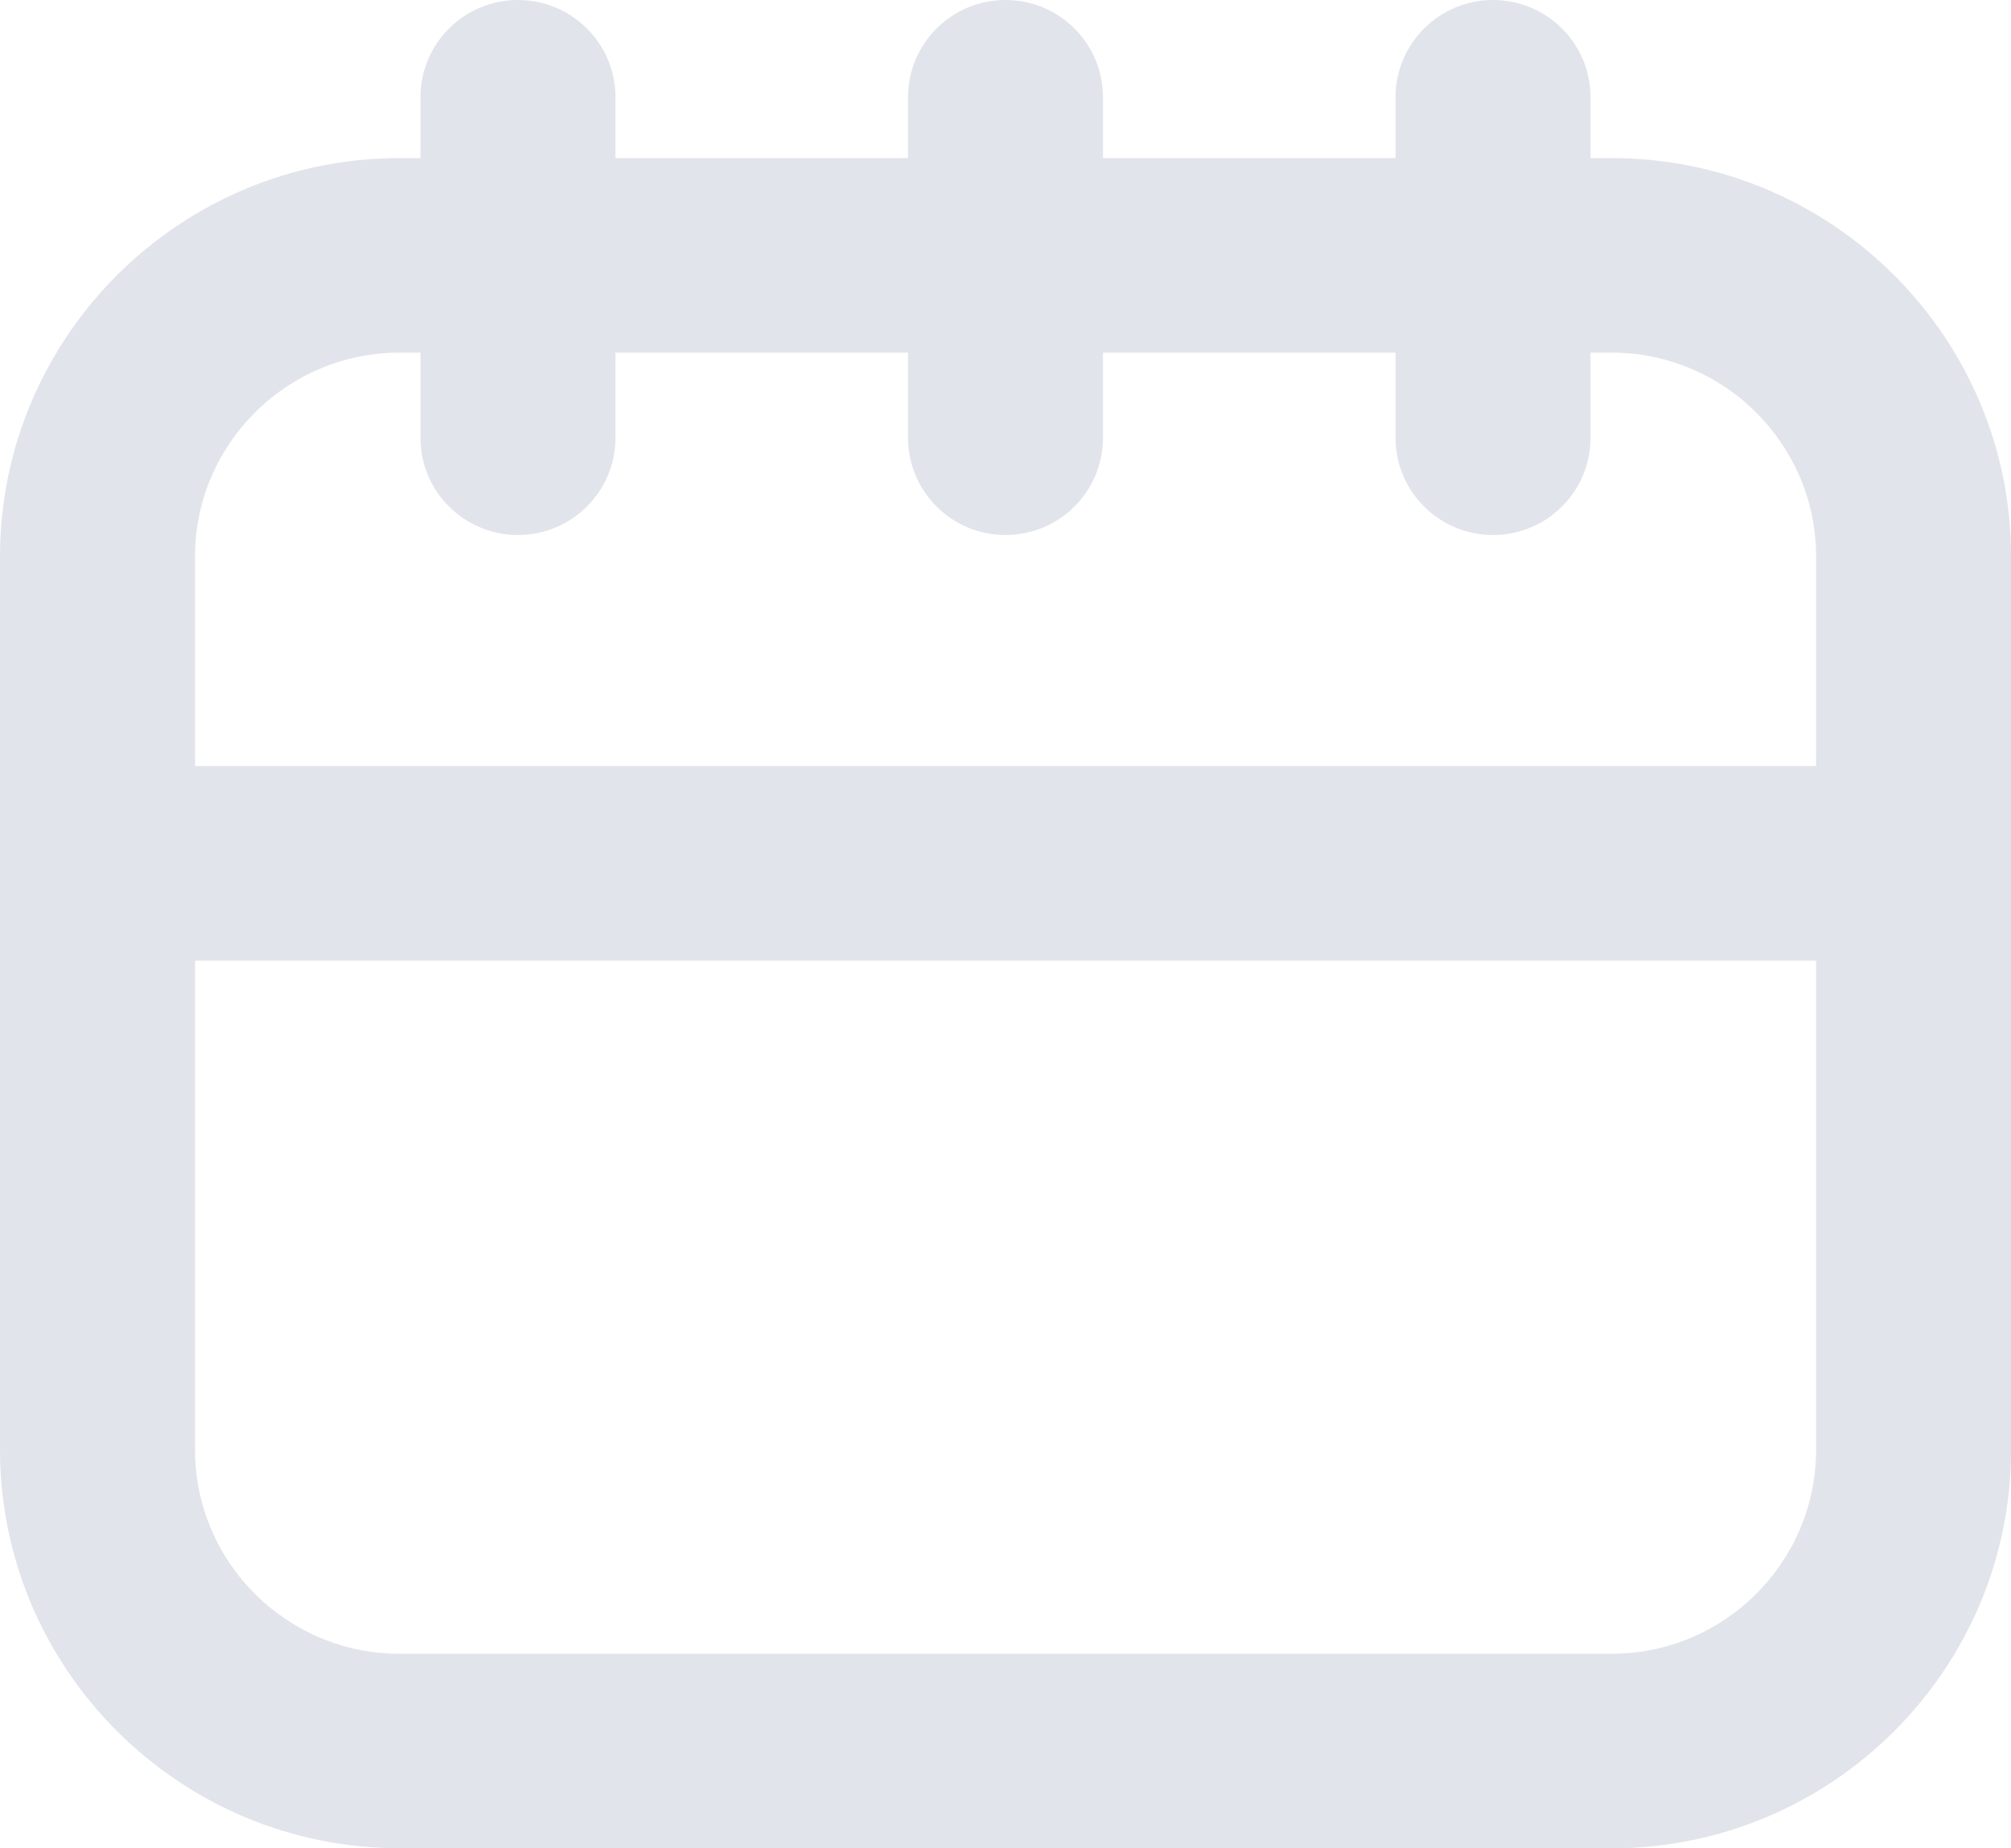 <svg width="37" height="34" viewBox="0 0 37 34" fill="none" xmlns="http://www.w3.org/2000/svg">
<g clip-path="url(#clip0_3660_86245)">
<path d="M29.647 34H7.353C3.299 34 0 30.709 0 26.665V10.242C0 6.198 3.299 2.908 7.353 2.908H29.649C33.704 2.908 37.002 6.198 37.002 10.242V26.668C37.002 30.712 33.704 34.002 29.649 34.002L29.647 34ZM7.353 6.487C5.276 6.487 3.588 8.171 3.588 10.242V26.668C3.588 28.739 5.276 30.423 7.353 30.423H29.649C31.726 30.423 33.414 28.739 33.414 26.668V10.242C33.414 8.171 31.726 6.487 29.649 6.487H7.353Z" fill="#E1E4EB"/>
<path d="M9.53 9.842C8.539 9.842 7.736 9.041 7.736 8.053V1.789C7.736 0.801 8.539 0 9.53 0C10.521 0 11.324 0.801 11.324 1.789V8.053C11.324 9.041 10.521 9.842 9.53 9.842Z" fill="#E1E4EB"/>
<path d="M18.5 9.842C17.509 9.842 16.706 9.041 16.706 8.053V1.789C16.706 0.801 17.509 0 18.5 0C19.491 0 20.294 0.801 20.294 1.789V8.053C20.294 9.041 19.491 9.842 18.5 9.842Z" fill="#E1E4EB"/>
<path d="M27.47 9.842C26.479 9.842 25.676 9.041 25.676 8.053V1.789C25.676 0.801 26.479 0 27.47 0C28.461 0 29.264 0.801 29.264 1.789V8.053C29.264 9.041 28.461 9.842 27.47 9.842Z" fill="#E1E4EB"/>
<path d="M34.926 17.671H2.074C1.083 17.671 0.28 16.87 0.28 15.882C0.28 14.893 1.083 14.092 2.074 14.092H34.926C35.917 14.092 36.72 14.893 36.72 15.882C36.72 16.87 35.917 17.671 34.926 17.671Z" fill="#E1E4EB"/>
</g>
<defs>
<clipPath id="clip0_3660_86245">
<rect width="37" height="34" fill="white"/>
</clipPath>
</defs>
</svg>
